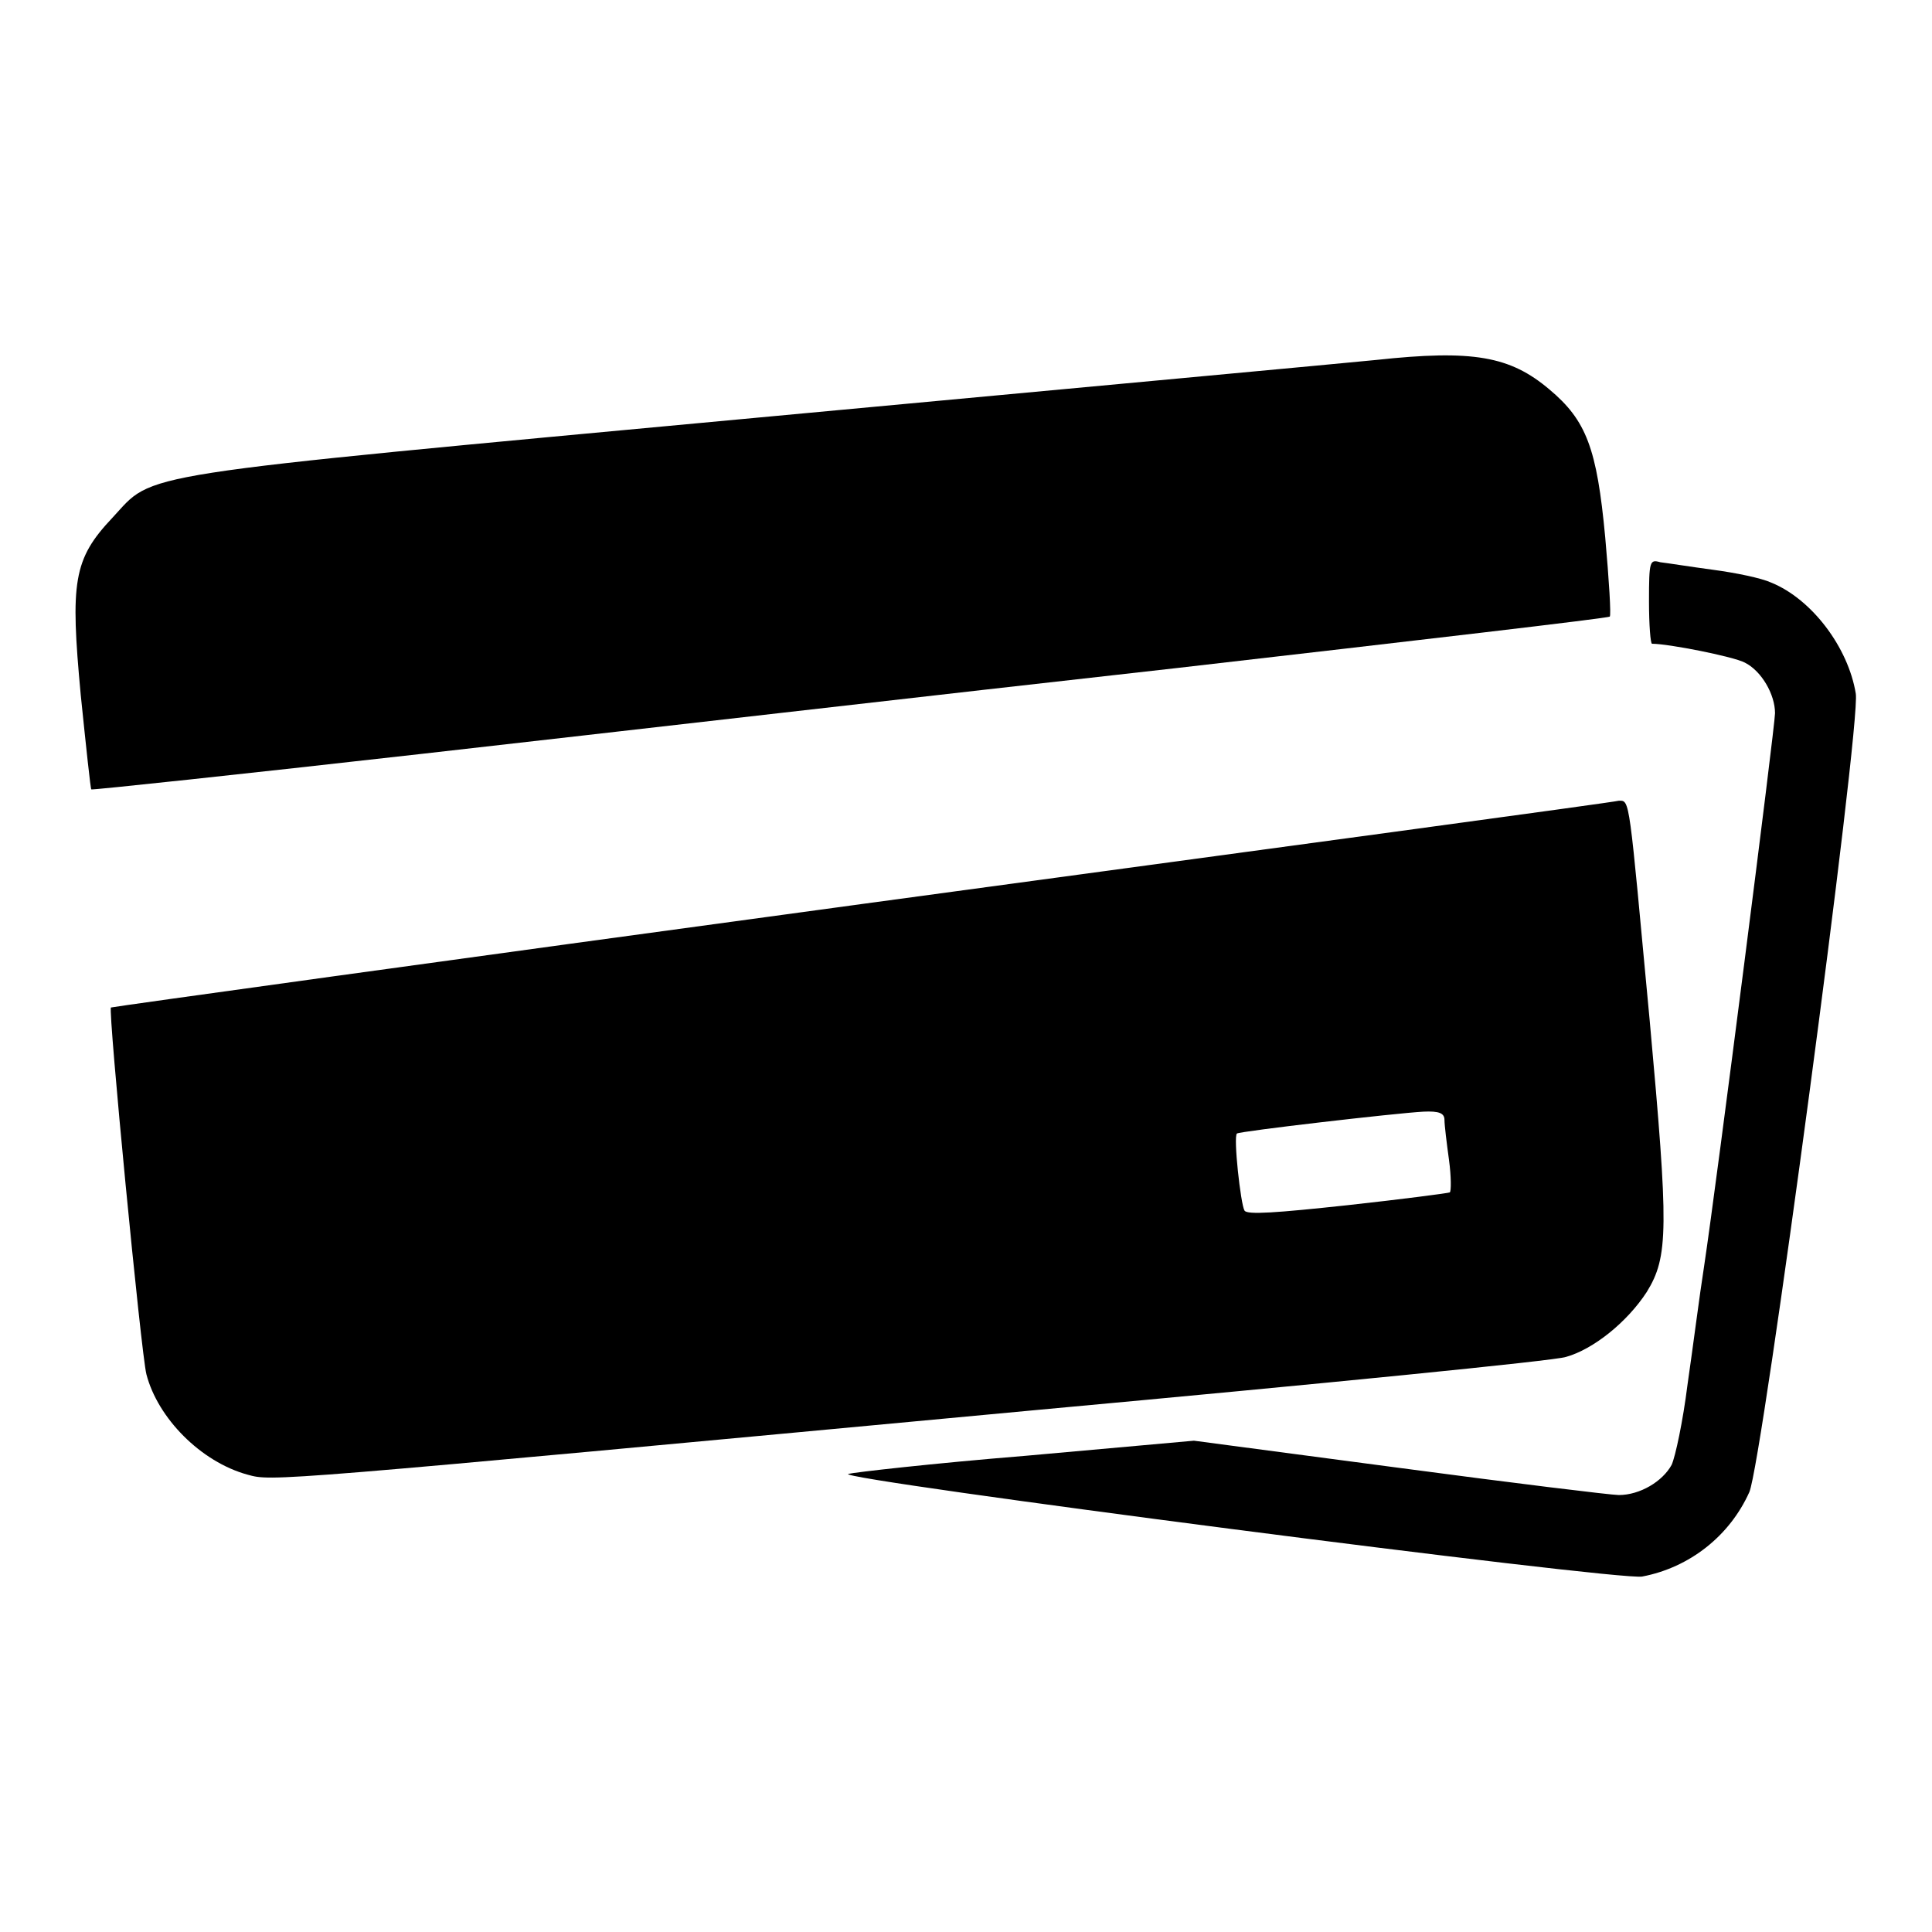 <?xml version="1.0" encoding="utf-8"?>
<!-- Svg Vector Icons : http://www.onlinewebfonts.com/icon -->
<!DOCTYPE svg PUBLIC "-//W3C//DTD SVG 1.1//EN" "http://www.w3.org/Graphics/SVG/1.1/DTD/svg11.dtd">
<svg version="1.1" xmlns="http://www.w3.org/2000/svg" xmlns:xlink="http://www.w3.org/1999/xlink" x="0px" y="0px" viewBox="0 0 256 256" enable-background="new 0 0 256 256" xml:space="preserve">
<g><g><g><path fill="#000000" d="M182.3,47.7c-2.9,0.3-39.6,3.7-81.5,7.6C16,63.2,20.6,62.5,14.9,68.6c-5.2,5.5-5.6,8.5-4.2,23.5c0.7,6.8,1.3,12.5,1.4,12.5c0.1,0.1,19.8-2,43.7-4.7c23.9-2.7,69-7.9,100.3-11.4c31.3-3.6,57.1-6.6,57.2-6.8c0.2-0.1-0.1-4.9-0.6-10.5c-1.1-11.8-2.5-15.5-7.4-19.6C200.1,47.2,195.2,46.3,182.3,47.7z"/><path fill="#000000" d="M218.5,79.7c0,3.1,0.2,5.6,0.4,5.6c2.2,0,10.8,1.7,12.3,2.5c2.2,1.1,4,4.2,4,6.7c0,1.7-7.7,62-9.4,73.3c-0.6,3.8-1.5,10.9-2.2,15.7c-0.6,4.8-1.6,9.5-2.1,10.6c-1.2,2.2-4.2,4-7,4c-1,0-14.1-1.6-29.1-3.6l-27.2-3.6l-22.3,2c-12.3,1-22.8,2.2-23.5,2.4c-2,0.7,102.1,14.2,105.2,13.6c6.3-1.2,11.6-5.4,14.2-11.2c1.7-3.9,14.8-101.7,14.1-105.8c-1-6.1-5.8-12.5-11.2-14.7c-1.3-0.6-4.7-1.3-7.7-1.7c-3-0.4-6.1-0.9-7-1C218.6,74.1,218.5,74.3,218.5,79.7z"/><path fill="#000000" d="M114.1,119.8c-54.5,7.4-99.2,13.6-99.4,13.7c-0.4,0.3,4,45.9,4.7,48.6c1.5,5.8,7.2,11.6,13.4,13.3c3.3,0.9,2.2,1,104.9-8.6c37-3.4,68.4-6.5,69.8-7c3.6-1,8.1-4.6,10.7-8.6c2.9-4.7,2.9-8.4,0.4-35.9c-2.8-29.9-2.6-29.2-4.1-29.2C213.9,106.3,168.7,112.4,114.1,119.8z M191.4,148.4c0,0.7,0.3,3.1,0.6,5.3c0.3,2.2,0.3,4.2,0.1,4.3c-0.2,0.1-6.3,0.9-13.6,1.7c-9.3,1-13.3,1.3-13.6,0.7c-0.5-0.8-1.5-9.8-1-10.2c0.3-0.3,21-2.7,24.7-2.9C190.7,147.2,191.4,147.5,191.4,148.4z"/></g></g></g>
</svg>